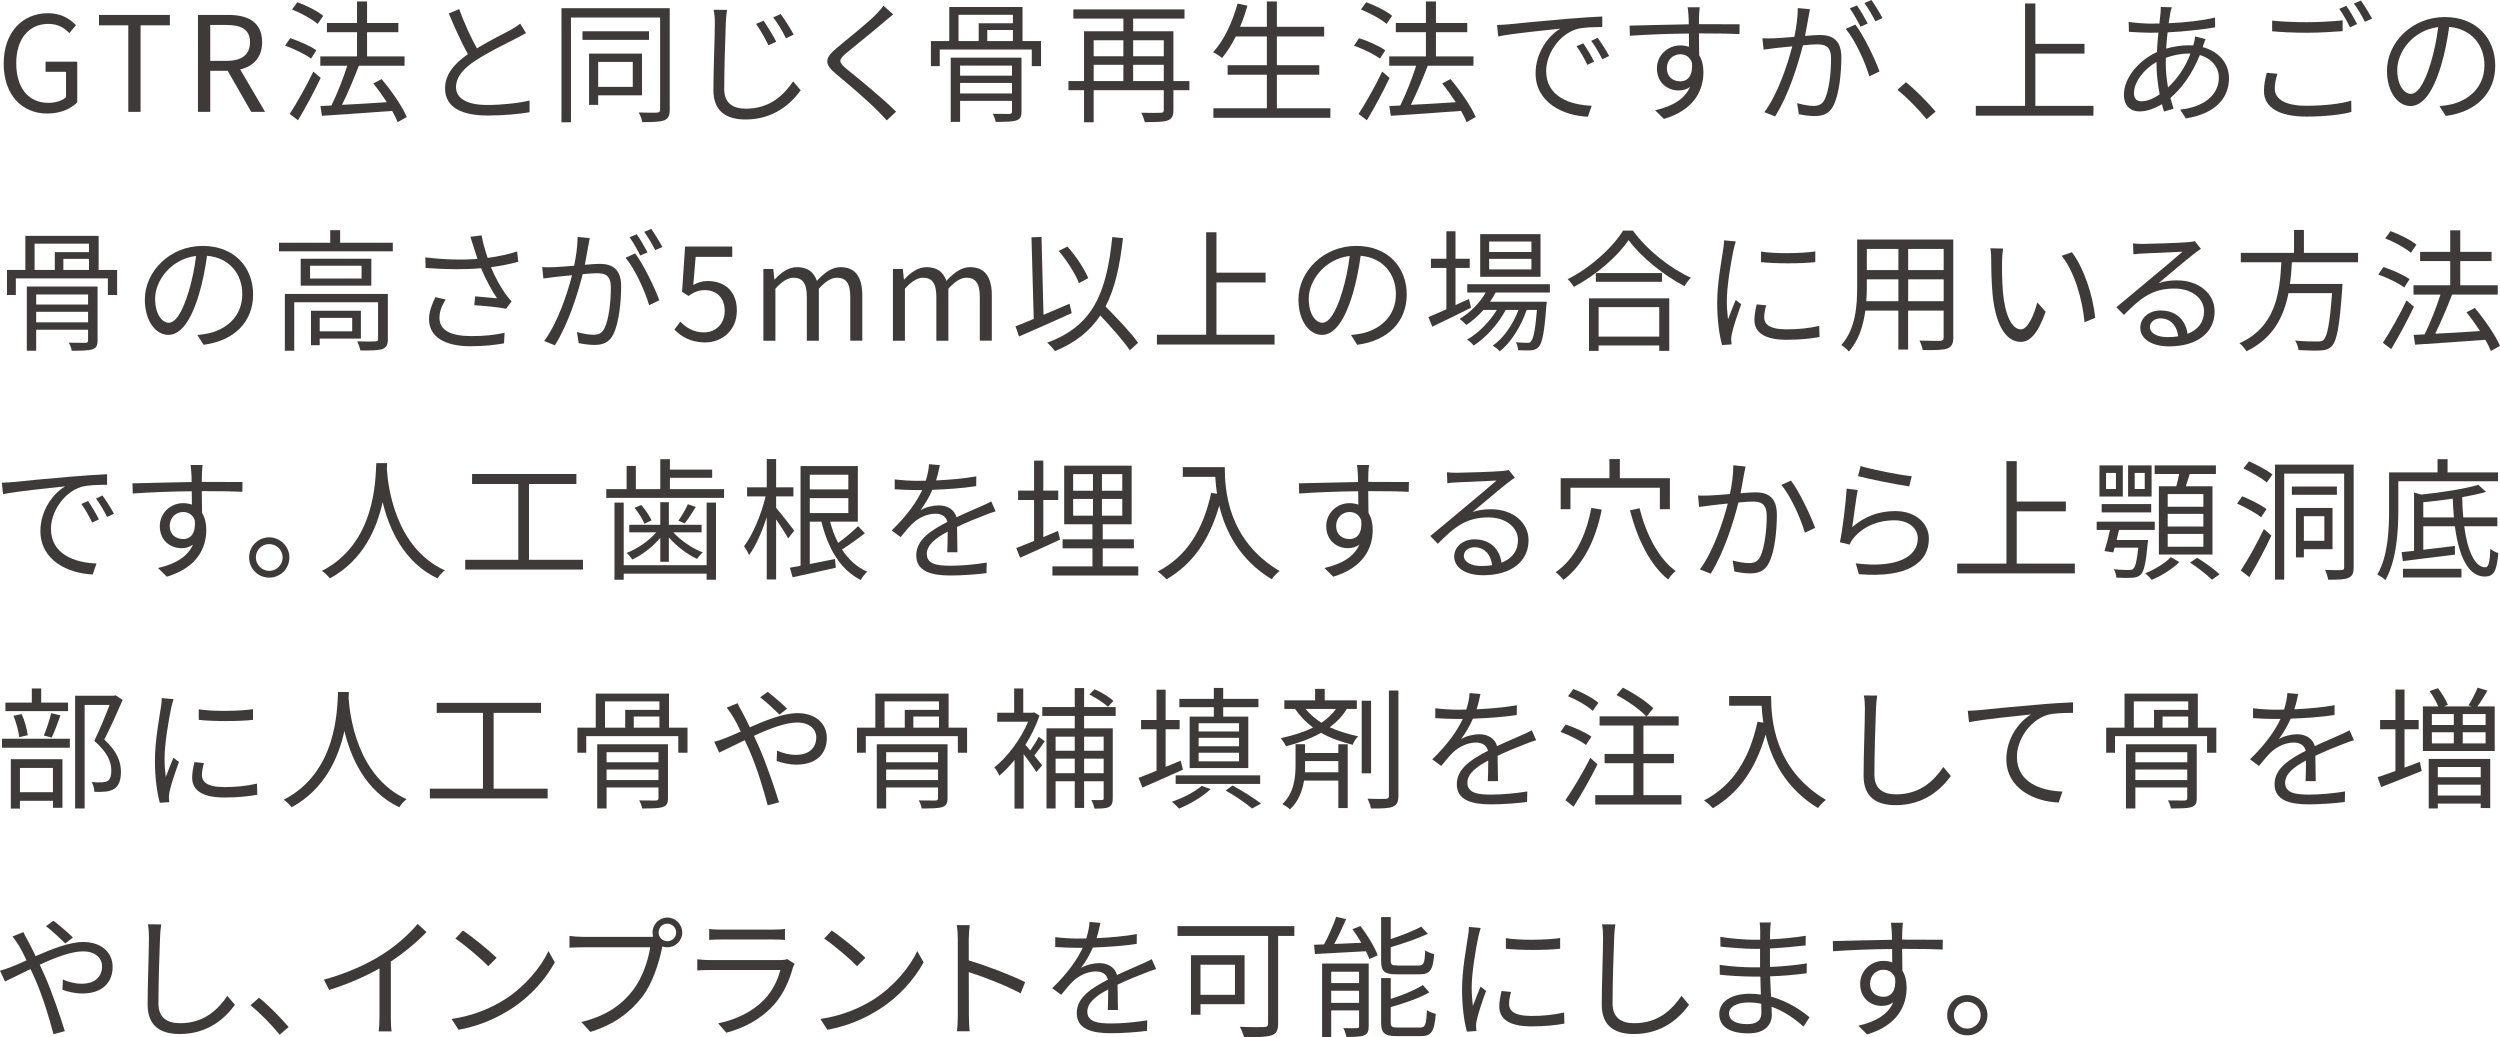 <svg xmlns="http://www.w3.org/2000/svg" id="_&#x30EC;&#x30A4;&#x30E4;&#x30FC;_2" viewBox="0 0 568.02 235.66"><g id="base"><path d="M.84,14.43C.84,7.32,5.1,3,10.92,3c3.06,0,5.07,1.38,6.33,2.73l-1.5,1.8c-1.11-1.17-2.52-2.1-4.77-2.1-4.41,0-7.29,3.42-7.29,8.91s2.61,9.03,7.35,9.03c1.56,0,3.09-.48,3.96-1.29v-5.76h-4.65v-2.31h7.2v9.24c-1.41,1.47-3.84,2.55-6.81,2.55C4.98,25.8.84,21.57.84,14.43Z" style="fill:#3e3a39; stroke-width:0px;"></path><path d="M29.15,5.76h-6.66v-2.37h16.11v2.37h-6.66v19.65h-2.79V5.76Z" style="fill:#3e3a39; stroke-width:0px;"></path><path d="M44.98,3.39h6.9c4.47,0,7.68,1.62,7.68,6.21,0,3.42-1.98,5.46-4.98,6.18l5.64,9.63h-3.15l-5.34-9.33h-3.96v9.33h-2.79V3.39ZM51.46,13.83c3.45,0,5.34-1.38,5.34-4.23s-1.89-3.93-5.34-3.93h-3.69v8.16h3.69Z" style="fill:#3e3a39; stroke-width:0px;"></path><path d="M70.68,13.32c-1.26-.96-3.84-2.22-5.91-2.94l1.17-1.71c2.01.66,4.62,1.8,5.94,2.76l-1.2,1.89ZM72.87,17.7c-1.5,3.15-3.48,6.84-5.16,9.63l-1.89-1.44c1.53-2.34,3.75-6.21,5.37-9.63l1.68,1.44ZM72.18,5.43c-1.23-1.05-3.75-2.46-5.82-3.27l1.2-1.65c2.07.75,4.62,2.01,5.88,3.09l-1.26,1.83ZM90.36,27.75c-.3-.75-.72-1.62-1.26-2.55-5.79.45-11.82.84-15.96,1.11l-.33-2.22,2.49-.12c1.26-2.55,2.7-6.18,3.6-9.03h-6.12v-2.13h8.34v-5.49h-6.84v-2.1h6.84V.33h2.28v4.89h7.11v2.1h-7.11v5.49h8.52v2.13h-10.38c-1.11,2.85-2.52,6.27-3.84,8.88,3.09-.15,6.66-.36,10.2-.6-.96-1.47-2.04-2.97-3.09-4.26l1.89-.99c2.25,2.64,4.71,6.24,5.73,8.61l-2.07,1.17Z" style="fill:#3e3a39; stroke-width:0px;"></path><path d="M108.35,10.98c2.82-1.71,6.06-3.3,7.71-4.2.87-.51,1.5-.9,2.13-1.41l1.32,2.13c-.69.42-1.44.81-2.31,1.26-2.04,1.05-6.18,3.03-9.12,4.98-2.79,1.8-4.47,3.78-4.47,6.06,0,2.49,2.37,4.05,7.11,4.05,3.27,0,7.26-.42,9.6-1.02v2.67c-2.28.39-5.73.75-9.48.75-5.64,0-9.72-1.68-9.72-6.18,0-3.09,1.98-5.52,5.19-7.77-1.38-2.46-2.97-5.97-4.35-9.24l2.37-.99c1.2,3.3,2.7,6.54,4.02,8.91Z" style="fill:#3e3a39; stroke-width:0px;"></path><path d="M152.17,24.9c0,1.38-.33,2.04-1.23,2.43-.93.36-2.43.42-5.01.42-.09-.63-.45-1.59-.81-2.19,1.89.06,3.63.06,4.14.03.54-.03.72-.21.72-.69V3.99h-20.25v23.79h-2.16V1.86h24.6v23.04ZM147.46,9.06h-15.12v-1.95h15.12v1.95ZM135.91,21.66v2.16h-2.07v-11.64h12.03v9.48h-9.96ZM135.91,14.07v5.67h7.86v-5.67h-7.86Z" style="fill:#3e3a39; stroke-width:0px;"></path><path d="M164.91,5.28c-.12,3.36-.36,10.47-.36,14.94,0,3.3,2.07,4.47,4.92,4.47,5.49,0,8.61-3.09,10.74-6.21l1.71,2.04c-2.07,2.85-5.94,6.63-12.51,6.63-4.32,0-7.32-1.8-7.32-6.69,0-4.44.33-12.06.33-15.18,0-1.11-.09-2.19-.27-3.06l3.03.03c-.15.99-.24,2.04-.27,3.03ZM176.37,9.48l-1.77.81c-.78-1.59-1.83-3.48-2.82-4.86l1.71-.72c.75,1.08,2.16,3.33,2.88,4.77ZM180.33,7.86l-1.74.84c-.78-1.56-1.89-3.42-2.91-4.74l1.68-.78c.81,1.05,2.25,3.3,2.97,4.68Z" style="fill:#3e3a39; stroke-width:0px;"></path><path d="M200.87,4.98c-2.04,1.8-6.36,5.22-8.58,7.08-1.8,1.53-1.83,2.01.09,3.63,2.73,2.22,8.04,6.51,11.22,9.69l-2.13,1.98c-.63-.72-1.32-1.47-2.07-2.19-2.1-2.16-6.66-6.06-9.45-8.37-2.85-2.37-2.49-3.66.21-5.94,2.25-1.89,6.81-5.49,8.85-7.56.6-.6,1.35-1.44,1.71-2.01l2.22,1.98c-.63.51-1.56,1.29-2.07,1.71Z" style="fill:#3e3a39; stroke-width:0px;"></path><path d="M236.53,9.33v5.7h-2.1v-3.78h-20.91v3.78h-2.01v-5.7h4.17V1.59h16.65v7.74h4.2ZM232.09,25.35c0,1.14-.27,1.71-1.17,2.01s-2.4.33-4.71.33c-.06-.54-.36-1.32-.66-1.83,1.71.03,3.33.03,3.78.03.45-.03.6-.15.6-.57v-2.4h-11.79v4.77h-2.13v-14.58h16.08v12.24ZM217.78,9.33h4.59v-4.05h7.77v-1.92h-12.36v5.97ZM218.14,14.91v2.28h11.79v-2.28h-11.79ZM229.93,21.24v-2.4h-11.79v2.4h11.79ZM230.14,6.81h-5.82v2.52h5.82v-2.52Z" style="fill:#3e3a39; stroke-width:0px;"></path><path d="M270.24,20.49h-3.63v4.5c0,1.35-.33,2.01-1.29,2.37-.99.36-2.64.39-5.22.39-.12-.6-.48-1.56-.81-2.13,1.98.06,3.9.03,4.41,0,.54,0,.72-.15.72-.63v-4.5h-15.93v7.29h-2.19v-7.29h-3.54v-2.07h3.54V7.11h8.94v-2.88h-11.37v-2.1h25.26v2.1h-11.67v2.88h9.15v11.31h3.63v2.07ZM248.49,9.15v3.63h6.75v-3.63h-6.75ZM248.49,18.42h6.75v-3.69h-6.75v3.69ZM257.46,9.15v3.63h6.96v-3.63h-6.96ZM264.42,18.42v-3.69h-6.96v3.69h6.96Z" style="fill:#3e3a39; stroke-width:0px;"></path><path d="M302.27,24.6v2.16h-26.58v-2.16h12.15v-7.62h-8.91v-2.16h8.91v-6.54h-7.05c-.96,1.89-2.01,3.54-3.12,4.89-.45-.36-1.44-1.02-2.04-1.32,2.46-2.64,4.38-6.78,5.55-11.04l2.25.48c-.48,1.65-1.02,3.27-1.68,4.8h6.09V.33h2.28v5.76h10.74v2.19h-10.74v6.54h9.63v2.16h-9.63v7.62h12.15Z" style="fill:#3e3a39; stroke-width:0px;"></path><path d="M313.54,13.32c-1.26-.96-3.84-2.22-5.91-2.94l1.17-1.71c2.01.66,4.62,1.8,5.94,2.76l-1.2,1.89ZM315.73,17.7c-1.5,3.15-3.48,6.84-5.16,9.63l-1.89-1.44c1.53-2.34,3.75-6.21,5.37-9.63l1.68,1.44ZM315.04,5.43c-1.23-1.05-3.75-2.46-5.82-3.27l1.2-1.65c2.07.75,4.62,2.01,5.88,3.09l-1.26,1.83ZM333.22,27.75c-.3-.75-.72-1.62-1.26-2.55-5.79.45-11.82.84-15.96,1.11l-.33-2.22,2.49-.12c1.26-2.55,2.7-6.18,3.6-9.03h-6.12v-2.13h8.34v-5.49h-6.84v-2.1h6.84V.33h2.28v4.89h7.11v2.1h-7.11v5.49h8.52v2.13h-10.38c-1.11,2.85-2.52,6.27-3.84,8.88,3.09-.15,6.66-.36,10.2-.6-.96-1.47-2.04-2.97-3.09-4.26l1.89-.99c2.25,2.64,4.71,6.24,5.73,8.61l-2.07,1.17Z" style="fill:#3e3a39; stroke-width:0px;"></path><path d="M342.81,5.52c1.95-.21,7.62-.78,13.14-1.23,3.27-.27,6.09-.45,8.1-.54v2.4c-1.71,0-4.35.03-5.88.48-4.26,1.38-6.87,5.94-6.87,9.51,0,5.85,5.46,7.71,10.35,7.89l-.87,2.49c-5.55-.21-11.88-3.18-11.88-9.87,0-4.68,2.85-8.49,5.61-10.14-3.21.36-10.86,1.08-14.1,1.77l-.27-2.61c1.14-.03,2.1-.09,2.67-.15ZM362.19,14.01l-1.53.72c-.69-1.44-1.56-3-2.46-4.23l1.53-.66c.69.99,1.83,2.85,2.46,4.17ZM365.61,12.72l-1.56.75c-.72-1.47-1.59-2.94-2.52-4.2l1.47-.69c.72.99,1.92,2.82,2.61,4.14Z" style="fill:#3e3a39; stroke-width:0px;"></path><path d="M386.04,3.54c0,.45-.03,1.14-.03,1.95h.45c3.66,0,7.35.03,8.79.03l-.03,2.22c-1.68-.09-4.41-.15-8.79-.15h-.42c0,1.71.03,3.57.06,4.95.63,1.02.96,2.34.96,3.84,0,4.05-1.98,8.55-8.97,10.65l-2.01-1.98c3.99-.9,6.75-2.58,7.95-5.31-.72.54-1.59.81-2.61.81-2.52,0-4.92-1.74-4.92-5.01,0-2.97,2.43-5.22,5.28-5.22.75,0,1.41.12,2.01.33,0-.9,0-1.98-.03-3.03-4.56.03-9.66.24-13.41.51l-.06-2.31c3.33-.06,8.97-.24,13.44-.3,0-.84-.03-1.56-.06-1.98-.03-.78-.15-1.65-.18-1.89h2.73c-.06.33-.12,1.5-.15,1.89ZM381.78,18.48c1.77,0,2.91-1.41,2.64-4.26-.48-1.32-1.5-1.89-2.67-1.89-1.56,0-3.03,1.23-3.03,3.18s1.38,2.97,3.06,2.97Z" style="fill:#3e3a39; stroke-width:0px;"></path><path d="M410.9,3.9c-.18.87-.45,2.64-.78,4.26,1.41-.12,2.64-.21,3.36-.21,2.7,0,4.89,1.02,4.89,5.1,0,3.57-.51,8.34-1.74,10.83-.96,2.01-2.46,2.49-4.38,2.49-1.17,0-2.58-.21-3.54-.42l-.39-2.52c1.26.39,2.82.63,3.66.63,1.11,0,2.04-.24,2.64-1.56.96-2.01,1.41-5.94,1.41-9.18,0-2.73-1.26-3.24-3.18-3.24-.72,0-1.92.09-3.21.21-1.11,4.29-3.15,11.1-6.33,16.17l-2.43-.99c3.06-4.08,5.31-10.92,6.33-14.94-1.59.15-3.03.3-3.81.39-.69.09-1.95.24-2.7.36l-.27-2.58c.96.03,1.74.03,2.7,0,.99-.03,2.73-.18,4.56-.33.45-2.16.78-4.5.78-6.54l2.76.27c-.12.57-.24,1.2-.33,1.8ZM427.04,16.23l-2.31,1.11c-.9-3.09-3.24-8.31-5.37-10.77l2.19-.99c1.86,2.43,4.5,7.86,5.49,10.65ZM424.37,5.34l-1.65.72c-.6-1.2-1.62-3.03-2.43-4.17l1.62-.66c.75,1.05,1.83,2.91,2.46,4.11ZM427.72,4.11l-1.62.72c-.66-1.29-1.65-3-2.49-4.14l1.59-.69c.78,1.11,1.95,3,2.52,4.11Z" style="fill:#3e3a39; stroke-width:0px;"></path><path d="M431.11,20.4l1.95-1.71c2.16,1.74,4.86,4.47,6.72,6.66l-2.04,1.74c-1.92-2.37-4.5-4.95-6.63-6.69Z" style="fill:#3e3a39; stroke-width:0px;"></path><path d="M475.65,24.06v2.22h-26.73v-2.22h11.19V.78h2.34v9.18h11.16v2.22h-11.16v11.88h13.2Z" style="fill:#3e3a39; stroke-width:0px;"></path><path d="M493.1,3c-.12.63-.24,1.41-.36,2.28,3.81-.18,7.47-.57,10.53-1.29l.03,2.22c-3.15.54-7.14.96-10.8,1.14-.15,1.17-.24,2.43-.33,3.69,1.68-.48,3.51-.75,5.04-.75.39,0,.75,0,1.11.03.03-.09.06-.18.09-.3.15-.45.3-1.23.33-1.74l2.37.6c-.18.42-.45,1.23-.6,1.71,0,.03-.03.06-.03.12,3.75.99,5.97,3.75,5.97,7.05,0,4.32-2.85,8.04-9.81,9.15l-1.29-2.01c5.43-.57,8.79-3.36,8.79-7.26,0-2.28-1.53-4.32-4.32-5.13-1.71,4.26-4.14,7.59-6.69,9.75.24.87.48,1.68.72,2.43l-2.16.66c-.18-.51-.33-1.08-.48-1.68-1.65.99-3.45,1.65-5.1,1.65-1.98,0-3.54-1.23-3.54-3.78,0-3.87,3.36-7.8,7.5-9.72.06-1.5.21-3,.33-4.41-.63.03-1.23.03-1.83.03-1.29,0-3.63-.12-4.86-.21l-.06-2.25c1.05.18,3.66.39,4.95.39.69,0,1.35,0,2.04-.03.09-.87.18-1.65.24-2.31.03-.54.09-1.08.06-1.44l2.52.06c-.15.39-.27.93-.36,1.35ZM486.56,23.01c1.17,0,2.61-.51,4.14-1.59-.42-2.13-.72-4.56-.72-6.81v-.54c-2.91,1.65-5.13,4.62-5.13,7.08,0,1.23.57,1.86,1.71,1.86ZM492.59,19.86c2.01-1.89,3.84-4.32,5.1-7.68h-.51c-1.95,0-3.69.45-5.07.96-.03.42-.03.81-.03,1.23,0,1.92.21,3.75.51,5.49Z" style="fill:#3e3a39; stroke-width:0px;"></path><path d="M516.85,20.16c0,2.31,2.31,3.87,7.11,3.87,4.14,0,8.01-.45,10.26-1.17l.03,2.58c-2.13.6-5.94,1.05-10.23,1.05-6.09,0-9.63-2.01-9.63-5.79,0-1.56.33-2.97.63-4.17l2.43.24c-.39,1.17-.6,2.28-.6,3.39ZM524.17,5.04c2.88,0,5.94-.18,8.1-.42v2.46c-2.04.15-5.31.36-8.07.36-3.03,0-5.58-.12-7.95-.33v-2.43c2.16.24,4.92.36,7.92.36ZM535.57,5.46l-1.62.75c-.6-1.23-1.62-3.06-2.46-4.2l1.62-.69c.75,1.08,1.83,2.94,2.46,4.14ZM538.96,4.23l-1.65.72c-.63-1.29-1.62-3-2.49-4.14l1.59-.69c.81,1.11,1.95,3,2.55,4.11Z" style="fill:#3e3a39; stroke-width:0px;"></path><path d="M555.69,26.34l-1.41-2.22c.96-.09,1.89-.24,2.58-.39,3.84-.87,7.62-3.72,7.62-8.91,0-4.53-2.91-8.28-8.01-8.7-.39,2.79-.96,5.85-1.8,8.64-1.83,6.18-4.2,9.33-6.99,9.33s-5.34-3.06-5.34-8.01c0-6.51,5.79-12.21,13.11-12.21s11.49,4.95,11.49,11.04-4.14,10.5-11.25,11.43ZM547.77,21.33c1.41,0,3-2.01,4.53-7.08.75-2.49,1.35-5.34,1.68-8.1-5.76.72-9.3,5.64-9.3,9.72,0,3.78,1.74,5.46,3.09,5.46Z" style="fill:#3e3a39; stroke-width:0px;"></path><path d="M26.61,61.33v5.7h-2.1v-3.78H3.6v3.78H1.59v-5.7h4.17v-7.74h16.65v7.74h4.2ZM22.17,77.35c0,1.14-.27,1.71-1.17,2.01-.9.3-2.4.33-4.71.33-.06-.54-.36-1.32-.66-1.83,1.71.03,3.33.03,3.78.03.45-.03.6-.15.6-.57v-2.4h-11.79v4.77h-2.13v-14.58h16.08v12.24ZM7.86,61.33h4.59v-4.05h7.77v-1.92H7.86v5.97ZM8.22,66.91v2.28h11.79v-2.28h-11.79ZM20.01,73.24v-2.4h-11.79v2.4h11.79ZM20.22,58.81h-5.82v2.52h5.82v-2.52Z" style="fill:#3e3a39; stroke-width:0px;"></path><path d="M46.26,78.34l-1.41-2.22c.96-.09,1.89-.24,2.58-.39,3.84-.87,7.62-3.72,7.62-8.91,0-4.53-2.91-8.28-8.01-8.7-.39,2.79-.96,5.85-1.8,8.64-1.83,6.18-4.2,9.33-6.99,9.33s-5.34-3.06-5.34-8.01c0-6.51,5.79-12.21,13.11-12.21s11.49,4.95,11.49,11.04-4.14,10.5-11.25,11.43ZM38.34,73.33c1.41,0,3-2.01,4.53-7.08.75-2.49,1.35-5.34,1.68-8.1-5.76.72-9.3,5.64-9.3,9.72,0,3.78,1.74,5.46,3.09,5.46Z" style="fill:#3e3a39; stroke-width:0px;"></path><path d="M89.25,55.15v1.95h-25.86v-1.95h11.64v-2.85h2.25v2.85h11.97ZM88.12,77.05c0,1.2-.27,1.86-1.2,2.25-.99.33-2.55.33-5.04.33-.12-.6-.42-1.5-.72-2.07,1.92.06,3.6.06,4.14,0,.51,0,.6-.15.6-.57v-8.31h-19.05v11.01h-2.13v-12.9h23.4v10.26ZM84.37,58.78v6.12h-16.05v-6.12h16.05ZM82.15,60.37h-11.7v2.91h11.7v-2.91ZM72.64,76.93v1.5h-1.98v-7.83h11.34v6.33h-9.36ZM72.64,72.22v3.06h7.38v-3.06h-7.38Z" style="fill:#3e3a39; stroke-width:0px;"></path><path d="M106.87,53.8l2.55-.33c.24,1.41.78,3.39,1.38,5.13,2.16-.3,4.65-.78,6.69-1.47l.27,2.34c-1.83.54-4.2.96-6.21,1.23.93,2.31,2.25,4.62,3.36,6.18.42.57.87,1.08,1.32,1.59l-1.23,1.68c-1.44-.33-5.07-.66-7.23-.81l.18-2.01c1.68.15,3.9.33,4.98.45-1.17-1.71-2.61-4.35-3.63-6.84-3.57.33-7.89.3-12.6-.06l-.06-2.4c4.41.54,8.58.6,11.85.36-.36-1.11-.66-2.01-.87-2.7-.21-.63-.48-1.56-.75-2.34ZM99.85,72.22c0,2.85,2.61,4.11,7.05,4.14,3.06.03,5.64-.27,7.74-.75l-.12,2.4c-1.86.33-4.41.66-7.74.66-5.7-.03-9.3-2.1-9.3-6.18,0-1.65.6-3.21,1.44-4.98l2.34.54c-.9,1.44-1.41,2.73-1.41,4.17Z" style="fill:#3e3a39; stroke-width:0px;"></path><path d="M133.66,55.9c-.18.87-.45,2.64-.78,4.26,1.41-.12,2.64-.21,3.36-.21,2.7,0,4.89,1.02,4.89,5.1,0,3.57-.51,8.34-1.74,10.83-.96,2.01-2.46,2.49-4.38,2.49-1.17,0-2.58-.21-3.54-.42l-.39-2.52c1.26.39,2.82.63,3.66.63,1.11,0,2.04-.24,2.64-1.56.96-2.01,1.41-5.94,1.41-9.18,0-2.73-1.26-3.24-3.18-3.24-.72,0-1.92.09-3.21.21-1.11,4.29-3.15,11.1-6.33,16.17l-2.43-.99c3.06-4.08,5.31-10.92,6.33-14.94-1.59.15-3.03.3-3.81.39-.69.09-1.95.24-2.7.36l-.27-2.58c.96.03,1.74.03,2.7,0,.99-.03,2.73-.18,4.56-.33.45-2.16.78-4.5.78-6.54l2.76.27c-.12.57-.24,1.2-.33,1.8ZM149.8,68.23l-2.31,1.11c-.9-3.09-3.24-8.31-5.37-10.77l2.19-.99c1.86,2.43,4.5,7.86,5.49,10.65ZM147.13,57.34l-1.65.72c-.6-1.2-1.62-3.03-2.43-4.17l1.62-.66c.75,1.05,1.83,2.91,2.46,4.11ZM150.49,56.11l-1.62.72c-.66-1.29-1.65-3-2.49-4.14l1.59-.69c.78,1.11,1.95,3,2.52,4.11Z" style="fill:#3e3a39; stroke-width:0px;"></path><path d="M153.23,74.89l1.35-1.8c1.26,1.26,2.85,2.43,5.4,2.43s4.68-1.89,4.68-4.86-1.8-4.74-4.56-4.74c-1.47,0-2.4.48-3.66,1.32l-1.47-.93.69-10.29h10.71v2.34h-8.31l-.54,6.39c.99-.54,1.95-.9,3.27-.9,3.66,0,6.63,2.1,6.63,6.72s-3.48,7.23-7.2,7.23c-3.42,0-5.52-1.44-6.99-2.91Z" style="fill:#3e3a39; stroke-width:0px;"></path><path d="M173.45,61.12h2.25l.24,2.37h.09c1.41-1.56,3.12-2.79,5.07-2.79,2.49,0,3.84,1.2,4.5,3.12,1.68-1.83,3.39-3.12,5.37-3.12,3.36,0,4.95,2.22,4.95,6.39v10.32h-2.73v-9.96c0-3.06-.96-4.35-3.03-4.35-1.26,0-2.58.81-4.11,2.49v11.82h-2.73v-9.96c0-3.06-.96-4.35-3.03-4.35-1.23,0-2.61.81-4.11,2.49v11.82h-2.73v-16.29Z" style="fill:#3e3a39; stroke-width:0px;"></path><path d="M202.88,61.12h2.25l.24,2.37h.09c1.41-1.56,3.12-2.79,5.07-2.79,2.49,0,3.84,1.2,4.5,3.12,1.68-1.83,3.39-3.12,5.37-3.12,3.36,0,4.95,2.22,4.95,6.39v10.32h-2.73v-9.96c0-3.06-.96-4.35-3.03-4.35-1.26,0-2.58.81-4.11,2.49v11.82h-2.73v-9.96c0-3.06-.96-4.35-3.03-4.35-1.23,0-2.61.81-4.11,2.49v11.82h-2.73v-16.29Z" style="fill:#3e3a39; stroke-width:0px;"></path><path d="M243.51,71.14c-4.14,1.89-8.67,3.87-11.97,5.31l-.81-2.31c1.17-.45,2.58-1.02,4.14-1.68l-.51-18.54,2.28-.09.45,17.7c1.92-.81,3.93-1.68,5.91-2.52l.51,2.13ZM256.71,79.6c-1.38-2.07-4.17-5.22-6.72-7.92-2.34,3.54-5.61,6.15-10.29,8.1-.3-.45-1.23-1.47-1.77-1.92,10.29-3.78,13.47-11.04,14.79-24l2.43.24c-.72,6.42-1.86,11.52-3.96,15.54,2.67,2.7,5.85,6.03,7.38,8.25l-1.86,1.71ZM245.16,64.33c-.81-2.07-2.73-5.13-4.62-7.32l1.98-.99c1.98,2.19,3.9,5.13,4.74,7.17l-2.1,1.14Z" style="fill:#3e3a39; stroke-width:0px;"></path><path d="M289.59,76.06v2.22h-26.73v-2.22h11.19v-23.28h2.34v9.18h11.16v2.22h-11.16v11.88h13.2Z" style="fill:#3e3a39; stroke-width:0px;"></path><path d="M308.37,78.34l-1.41-2.22c.96-.09,1.89-.24,2.58-.39,3.84-.87,7.62-3.72,7.62-8.91,0-4.53-2.91-8.28-8.01-8.7-.39,2.79-.96,5.85-1.8,8.64-1.83,6.18-4.2,9.33-6.99,9.33s-5.34-3.06-5.34-8.01c0-6.51,5.79-12.21,13.11-12.21s11.49,4.95,11.49,11.04-4.14,10.5-11.25,11.43ZM300.45,73.33c1.41,0,3-2.01,4.53-7.08.75-2.49,1.35-5.34,1.68-8.1-5.76.72-9.3,5.64-9.3,9.72,0,3.78,1.74,5.46,3.09,5.46Z" style="fill:#3e3a39; stroke-width:0px;"></path><path d="M334.24,69.91c-3.03,1.53-6.3,3.12-8.82,4.32l-.87-2.19c1.14-.48,2.55-1.08,4.08-1.77v-9.39h-3.51v-2.1h3.51v-6.24h2.07v6.24h3.24v2.1h-3.24v8.43l3.06-1.38.48,1.98ZM339.82,66.46c-.39.72-.81,1.44-1.29,2.1h12.9s-.03.6-.09.9c-.45,6.18-.93,8.52-1.77,9.39-.45.51-.99.66-1.68.75-.66.03-1.77.03-2.97-.03,0-.54-.21-1.35-.51-1.8,1.11.09,2.1.12,2.55.12.42,0,.69-.03.9-.33.51-.54.96-2.43,1.35-7.14h-2.34c-1.2,3.57-3.54,7.44-6.12,9.39-.36-.45-1.05-.96-1.59-1.29,2.43-1.62,4.62-4.86,5.85-8.1h-2.91c-1.59,3.09-4.53,6.36-7.29,8.1-.33-.48-.93-1.02-1.47-1.38,2.49-1.35,5.13-4.05,6.75-6.72h-3.03c-1.2,1.35-2.55,2.52-3.9,3.42-.3-.36-1.08-1.08-1.53-1.38,2.37-1.41,4.53-3.54,5.94-6h-4.2v-1.89h18.78v1.89h-12.33ZM350.02,62.89h-13.71v-9.69h13.71v9.69ZM347.95,54.88h-9.6v2.37h9.6v-2.37ZM347.95,58.81h-9.6v2.4h9.6v-2.4Z" style="fill:#3e3a39; stroke-width:0px;"></path><path d="M371.02,52.39c3.18,4.41,8.46,8.58,13.17,10.71-.54.51-1.08,1.29-1.47,1.92-4.65-2.43-9.9-6.63-12.69-10.47-2.46,3.66-7.32,7.92-12.45,10.65-.27-.51-.87-1.29-1.38-1.77,5.22-2.64,10.23-7.2,12.57-11.04h2.25ZM361.03,67.78h18.24v11.94h-2.28v-1.23h-13.77v1.23h-2.19v-11.94ZM377.62,62.05v1.98h-15.03v-1.98h15.03ZM363.22,69.79v6.69h13.77v-6.69h-13.77Z" style="fill:#3e3a39; stroke-width:0px;"></path><path d="M393.85,56.86c-.57,2.76-1.5,8.13-1.5,11.49,0,1.47.09,2.73.27,4.2.51-1.35,1.23-3.15,1.74-4.38l1.26.96c-.78,2.13-1.86,5.31-2.13,6.72-.09.45-.18,1.02-.15,1.35s.06.75.09,1.05l-2.16.15c-.6-2.13-1.11-5.58-1.11-9.63,0-4.41.99-9.54,1.35-12.03.12-.69.21-1.47.21-2.13l2.67.24c-.15.51-.42,1.47-.54,2.01ZM400.84,72.13c0,1.38.99,2.7,5.07,2.7,2.7,0,5.01-.24,7.44-.78l.06,2.52c-1.89.36-4.41.63-7.5.63-5.04,0-7.29-1.68-7.29-4.5,0-1.02.18-2.07.51-3.54l2.16.21c-.3,1.11-.45,1.95-.45,2.76ZM412.45,57.13v2.43c-3.21.36-9.03.36-12.33,0v-2.4c3.27.54,9.33.42,12.33-.03Z" style="fill:#3e3a39; stroke-width:0px;"></path><path d="M443.8,76.69c0,1.44-.39,2.1-1.35,2.49-1.02.36-2.76.39-5.58.36-.09-.6-.45-1.56-.75-2.16,2.1.09,4.14.06,4.68.06.6-.03.81-.21.81-.78v-6.09h-8.07v8.85h-2.22v-8.85h-7.5c-.45,3.33-1.47,6.75-3.75,9.3-.33-.45-1.23-1.2-1.71-1.47,3.3-3.72,3.6-9,3.6-13.17v-10.8h21.84v22.26ZM431.33,68.44v-4.98h-7.17v1.77c0,.99-.03,2.1-.12,3.21h7.29ZM424.16,56.56v4.8h7.17v-4.8h-7.17ZM441.62,56.56h-8.07v4.8h8.07v-4.8ZM441.62,68.44v-4.98h-8.07v4.98h8.07Z" style="fill:#3e3a39; stroke-width:0px;"></path><path d="M454.88,59.38c-.03,1.89,0,4.62.21,7.11.48,5.01,1.95,8.34,4.08,8.34,1.53,0,2.94-3.12,3.72-6.12l1.89,2.13c-1.8,5.1-3.63,6.84-5.64,6.84-2.85,0-5.58-2.82-6.39-10.59-.27-2.61-.33-6.27-.33-8.01,0-.69-.03-1.95-.21-2.67l2.91.06c-.12.72-.24,2.13-.24,2.91ZM476.03,72.22l-2.4.99c-.54-5.43-2.34-11.58-5.22-15.09l2.34-.81c2.67,3.48,4.83,9.84,5.28,14.91Z" style="fill:#3e3a39; stroke-width:0px;"></path><path d="M486.77,55.42c1.56,0,8.7-.24,10.29-.39.9-.06,1.32-.15,1.62-.24l1.38,1.74c-.54.39-1.14.78-1.68,1.23-1.5,1.14-5.58,4.62-7.92,6.57,1.38-.48,2.82-.63,4.17-.63,4.98,0,8.55,3,8.55,7.05,0,4.83-3.96,7.95-10.32,7.95-4.08,0-6.57-1.77-6.57-4.26,0-2.07,1.83-3.9,4.62-3.9,3.75,0,5.76,2.46,6.12,5.31,2.4-.93,3.75-2.67,3.75-5.13,0-2.94-2.82-5.16-6.72-5.16-5.01,0-7.68,2.13-11.49,6l-1.71-1.77c2.49-2.04,6.33-5.25,8.07-6.72,1.68-1.38,5.43-4.53,6.96-5.88-1.59.06-7.59.33-9.18.42-.66.03-1.35.09-1.98.18l-.09-2.49c.69.09,1.53.12,2.13.12ZM492.47,76.6c.87,0,1.68-.06,2.43-.18-.24-2.37-1.74-4.08-4.02-4.08-1.35,0-2.4.87-2.4,1.92,0,1.44,1.65,2.34,3.99,2.34Z" style="fill:#3e3a39; stroke-width:0px;"></path><path d="M520.74,59.59c-.09,1.62-.21,3.27-.45,4.92h11.94s-.03.72-.06,1.08c-.6,8.55-1.2,11.85-2.37,13.05-.69.72-1.41.93-2.55.99-1.05.06-3,.03-5.01-.09-.06-.63-.36-1.56-.78-2.16,2.13.21,4.26.21,5.01.21.69,0,1.11-.03,1.41-.33.9-.78,1.47-3.72,1.98-10.65h-9.9c-1.05,5.31-3.45,10.26-9.54,13.2-.33-.57-1.02-1.38-1.59-1.83,8.28-3.72,9.15-11.49,9.51-18.39h-9.21v-2.13h12.09v-5.22h2.25v5.22h12.3v2.13h-15.03Z" style="fill:#3e3a39; stroke-width:0px;"></path><path d="M546.27,65.32c-1.26-.96-3.84-2.22-5.91-2.94l1.17-1.71c2.01.66,4.62,1.8,5.94,2.76l-1.2,1.89ZM548.46,69.7c-1.5,3.15-3.48,6.84-5.16,9.63l-1.89-1.44c1.53-2.34,3.75-6.21,5.37-9.63l1.68,1.44ZM547.77,57.43c-1.23-1.05-3.75-2.46-5.82-3.27l1.2-1.65c2.07.75,4.62,2.01,5.88,3.09l-1.26,1.83ZM565.95,79.75c-.3-.75-.72-1.62-1.26-2.55-5.79.45-11.82.84-15.96,1.11l-.33-2.22,2.49-.12c1.26-2.55,2.7-6.18,3.6-9.03h-6.12v-2.13h8.34v-5.49h-6.84v-2.1h6.84v-4.89h2.28v4.89h7.11v2.1h-7.11v5.49h8.52v2.13h-10.38c-1.11,2.85-2.52,6.27-3.84,8.88,3.09-.15,6.66-.36,10.2-.6-.96-1.47-2.04-2.97-3.09-4.26l1.89-.99c2.25,2.64,4.71,6.24,5.73,8.61l-2.07,1.17Z" style="fill:#3e3a39; stroke-width:0px;"></path><path d="M3.09,109.52c1.95-.21,7.62-.78,13.14-1.23,3.27-.27,6.09-.45,8.1-.54v2.4c-1.71,0-4.35.03-5.88.48-4.26,1.38-6.87,5.94-6.87,9.51,0,5.85,5.46,7.71,10.35,7.89l-.87,2.49c-5.55-.21-11.88-3.18-11.88-9.87,0-4.68,2.85-8.49,5.61-10.14-3.21.36-10.86,1.08-14.1,1.77l-.27-2.61c1.14-.03,2.1-.09,2.67-.15ZM22.47,118.01l-1.53.72c-.69-1.44-1.56-3-2.46-4.23l1.53-.66c.69.99,1.83,2.85,2.46,4.17ZM25.89,116.72l-1.56.75c-.72-1.47-1.59-2.94-2.52-4.2l1.47-.69c.72.99,1.92,2.82,2.61,4.14Z" style="fill:#3e3a39; stroke-width:0px;"></path><path d="M45.88,107.54c0,.45-.03,1.14-.03,1.95h.45c3.66,0,7.35.03,8.79.03l-.03,2.22c-1.68-.09-4.41-.15-8.79-.15h-.42c0,1.71.03,3.57.06,4.95.63,1.02.96,2.34.96,3.84,0,4.05-1.98,8.55-8.97,10.65l-2.01-1.98c3.99-.9,6.75-2.58,7.95-5.31-.72.54-1.59.81-2.61.81-2.52,0-4.92-1.74-4.92-5.01,0-2.97,2.43-5.22,5.28-5.22.75,0,1.41.12,2.01.33,0-.9,0-1.98-.03-3.03-4.56.03-9.66.24-13.41.51l-.06-2.31c3.33-.06,8.97-.24,13.44-.3,0-.84-.03-1.56-.06-1.98-.03-.78-.15-1.65-.18-1.89h2.73c-.06.33-.12,1.5-.15,1.89ZM41.62,122.48c1.77,0,2.91-1.41,2.64-4.26-.48-1.32-1.5-1.89-2.67-1.89-1.56,0-3.03,1.23-3.03,3.18s1.38,2.97,3.06,2.97Z" style="fill:#3e3a39; stroke-width:0px;"></path><path d="M65.75,126.65c0,2.55-2.04,4.59-4.59,4.59s-4.56-2.04-4.56-4.59,2.07-4.56,4.56-4.56,4.59,2.04,4.59,4.56ZM64.22,126.65c0-1.65-1.35-3.03-3.06-3.03s-3.03,1.38-3.03,3.03,1.38,3.06,3.03,3.06,3.06-1.35,3.06-3.06Z" style="fill:#3e3a39; stroke-width:0px;"></path><path d="M87.96,105.23c-.03.39-.03.87-.06,1.38.27,3.96,1.89,17.82,13.17,22.98-.63.48-1.32,1.23-1.65,1.83-7.74-3.66-11.04-11.34-12.48-17.34-1.32,6-4.41,13.23-12,17.34-.39-.54-1.11-1.26-1.8-1.71,12.15-6.21,12.15-20.52,12.36-24.48h2.46Z" style="fill:#3e3a39; stroke-width:0px;"></path><path d="M132.46,127.19v2.22h-26.76v-2.22h12.06v-17.22h-10.5v-2.28h23.7v2.28h-10.77v17.22h12.27Z" style="fill:#3e3a39; stroke-width:0px;"></path><path d="M164.51,111.14v1.98h-26.76v-1.98h4.62v-5.28h2.1v5.28h5.55v-6.81h2.19v2.37h9.6v1.86h-9.6v2.58h12.3ZM160.55,114.2h2.13v17.52h-2.13v-1.38h-18.84v1.38h-2.1v-17.52h2.1v14.22h18.84v-14.22ZM150.02,122.21c-1.74,2.04-4.14,3.9-6.36,4.92-.3-.45-.84-1.14-1.29-1.5,2.4-.9,5.04-2.73,6.75-4.68h-6.15v-1.71h7.05v-5.13h1.95v5.13h7.44v1.71h-6.42c1.71,1.89,4.35,3.69,6.69,4.56-.45.36-1.02,1.05-1.32,1.47-2.16-.99-4.62-2.85-6.39-4.86v5.52h-1.95v-5.43ZM145.7,114.74c.93,1.05,1.89,2.52,2.34,3.48l-1.62.78c-.42-1.02-1.35-2.52-2.25-3.63l1.53-.63ZM158.09,115.19c-.81,1.35-1.74,2.76-2.52,3.72l-1.44-.6c.72-1.02,1.68-2.64,2.16-3.75l1.8.63Z" style="fill:#3e3a39; stroke-width:0px;"></path><path d="M179.07,122.33c-.51-.99-1.71-2.85-2.73-4.32v13.65h-2.13v-14.16c-1.08,3.36-2.52,6.63-4.02,8.61-.24-.6-.78-1.5-1.14-2.01,1.95-2.52,3.93-7.2,4.89-11.31h-4.2v-2.07h4.47v-6.42h2.13v6.42h3.93v2.07h-3.93v2.61c.93,1.05,3.51,4.35,4.11,5.16l-1.38,1.77ZM196.5,121.16c-1.59,1.26-3.54,2.64-5.19,3.69,1.47,2.25,3.36,4.02,5.73,5.04-.48.45-1.17,1.29-1.47,1.89-4.65-2.34-7.44-7.17-8.94-13.26h-2.64v9.63c1.8-.36,3.78-.75,5.73-1.14l.18,1.98c-3.42.81-7.08,1.56-9.81,2.16l-.63-2.16c.72-.12,1.53-.27,2.43-.45v-22.65h13.02v12.63h-6.3c.45,1.74,1.05,3.36,1.83,4.83,1.56-1.14,3.42-2.67,4.53-3.81l1.53,1.62ZM183.99,107.87v3.33h8.76v-3.33h-8.76ZM183.99,116.57h8.76v-3.39h-8.76v3.39Z" style="fill:#3e3a39; stroke-width:0px;"></path><path d="M212.68,109.16c3.06-.15,6.33-.42,9.15-.93l-.03,2.22c-2.97.48-6.69.72-9.96.84-.69,1.59-1.68,3.3-2.7,4.65,1.14-.72,2.88-1.11,4.17-1.11,1.95,0,3.54.96,4.02,2.7,2.04-.99,3.87-1.71,5.43-2.43.9-.39,1.62-.72,2.46-1.17l.99,2.25c-.78.21-1.86.63-2.67.96-1.68.63-3.81,1.5-6.09,2.58.03,1.74.06,4.29.09,5.76h-2.31c.06-1.14.09-3.09.09-4.68-2.79,1.47-4.74,3.06-4.74,5.04,0,2.34,2.34,2.7,5.43,2.7,2.34,0,5.55-.27,8.19-.72l-.06,2.4c-2.28.3-5.61.54-8.22.54-4.29,0-7.74-.93-7.74-4.59s3.57-5.76,7.08-7.59c-.3-1.29-1.38-1.86-2.73-1.86-1.89,0-3.81.93-5.16,2.19-.87.81-1.71,1.92-2.73,3.12l-2.04-1.5c3.78-3.66,5.79-6.75,6.93-9.18h-1.32c-1.29,0-3.27-.06-4.92-.18v-2.25c1.59.21,3.69.33,5.07.33.63,0,1.32,0,1.98-.03.42-1.29.69-2.64.75-3.75l2.46.21c-.18.9-.42,2.07-.87,3.48Z" style="fill:#3e3a39; stroke-width:0px;"></path><path d="M240.86,122.6c-3.12,1.47-6.51,2.97-9.09,4.11l-.87-2.19c1.11-.42,2.52-.99,4.05-1.62v-9.3h-3.63v-2.13h3.63v-6.81h2.1v6.81h3.39v2.13h-3.39v8.43l3.33-1.41.48,1.98ZM258.62,128.69v2.07h-19.5v-2.07h9.09v-4.11h-6.78v-2.04h6.78v-3.42h-6.42v-13.32h15.33v13.32h-6.57v3.42h7.08v2.04h-7.08v4.11h8.07ZM243.83,111.5h4.5v-3.78h-4.5v3.78ZM243.83,117.17h4.5v-3.81h-4.5v3.81ZM254.99,107.72h-4.62v3.78h4.62v-3.78ZM254.99,113.36h-4.62v3.81h4.62v-3.81Z" style="fill:#3e3a39; stroke-width:0px;"></path><path d="M278.28,106.13c0,5.31.69,16.62,12.45,23.61-.51.36-1.41,1.32-1.8,1.86-7.38-4.47-10.56-11.04-11.91-16.71-2.22,7.77-6,13.23-11.97,16.74-.42-.45-1.41-1.38-2.01-1.77,6.63-3.45,10.32-9.48,12.15-17.88l1.32.21c-.21-1.38-.33-2.7-.39-3.84h-7.38v-2.22h9.54Z" style="fill:#3e3a39; stroke-width:0px;"></path><path d="M310.9,107.54c0,.45-.03,1.14-.03,1.95h.45c3.66,0,7.35.03,8.79.03l-.03,2.22c-1.68-.09-4.41-.15-8.79-.15h-.42c0,1.71.03,3.57.06,4.95.63,1.02.96,2.34.96,3.84,0,4.05-1.98,8.55-8.97,10.65l-2.01-1.98c3.99-.9,6.75-2.58,7.95-5.31-.72.54-1.59.81-2.61.81-2.52,0-4.92-1.74-4.92-5.01,0-2.97,2.43-5.22,5.28-5.22.75,0,1.41.12,2.01.33,0-.9,0-1.98-.03-3.03-4.56.03-9.66.24-13.41.51l-.06-2.31c3.33-.06,8.97-.24,13.44-.3,0-.84-.03-1.56-.06-1.98-.03-.78-.15-1.65-.18-1.89h2.73c-.06.33-.12,1.5-.15,1.89ZM306.64,122.48c1.77,0,2.91-1.41,2.64-4.26-.48-1.32-1.5-1.89-2.67-1.89-1.56,0-3.03,1.23-3.03,3.18s1.38,2.97,3.06,2.97Z" style="fill:#3e3a39; stroke-width:0px;"></path><path d="M330.89,107.42c1.56,0,8.7-.24,10.29-.39.9-.06,1.32-.15,1.62-.24l1.38,1.74c-.54.39-1.14.78-1.68,1.23-1.5,1.14-5.58,4.62-7.92,6.57,1.38-.48,2.82-.63,4.17-.63,4.98,0,8.55,3,8.55,7.05,0,4.83-3.96,7.95-10.32,7.95-4.08,0-6.57-1.77-6.57-4.26,0-2.07,1.83-3.9,4.62-3.9,3.75,0,5.76,2.46,6.12,5.31,2.4-.93,3.75-2.67,3.75-5.13,0-2.94-2.82-5.16-6.72-5.16-5.01,0-7.68,2.13-11.49,6l-1.71-1.77c2.49-2.04,6.33-5.25,8.07-6.72,1.68-1.38,5.43-4.53,6.96-5.88-1.59.06-7.59.33-9.18.42-.66.03-1.35.09-1.98.18l-.09-2.49c.69.09,1.53.12,2.13.12ZM336.59,128.6c.87,0,1.68-.06,2.43-.18-.24-2.37-1.74-4.08-4.02-4.08-1.35,0-2.4.87-2.4,1.92,0,1.44,1.65,2.34,3.99,2.34Z" style="fill:#3e3a39; stroke-width:0px;"></path><path d="M363.93,115.79c-1.44,7.05-4.2,12.51-8.67,15.96-.36-.45-1.26-1.35-1.8-1.74,4.35-3.06,6.87-8.16,8.1-14.61l2.37.39ZM356.82,115.7h-2.22v-7.05h11.07v-4.35h2.37v4.35h11.37v7.05h-2.28v-4.89h-20.31v4.89ZM372.51,115.46c1.47,5.88,4.38,11.55,8.22,14.28-.57.42-1.32,1.32-1.71,1.92-4.05-3.18-6.99-9.15-8.67-15.69l2.16-.51Z" style="fill:#3e3a39; stroke-width:0px;"></path><path d="M396.25,107.78c-.18.87-.45,2.64-.78,4.29,1.41-.12,2.67-.21,3.39-.21,2.67,0,4.86,1.02,4.86,5.07,0,3.57-.48,8.34-1.74,10.83-.96,2.01-2.43,2.52-4.38,2.52-1.14,0-2.58-.21-3.54-.45l-.39-2.49c1.26.39,2.85.6,3.69.6,1.11,0,2.01-.24,2.61-1.53.96-2.04,1.44-5.94,1.44-9.18,0-2.76-1.29-3.27-3.18-3.27-.72,0-1.92.09-3.24.21-1.11,4.32-3.15,11.1-6.3,16.17l-2.46-.96c3.06-4.11,5.31-10.95,6.33-14.97-1.59.15-3.03.33-3.81.42-.69.09-1.92.24-2.7.36l-.24-2.61c.93.06,1.71.03,2.67,0,.99-.03,2.76-.18,4.56-.33.48-2.16.78-4.5.78-6.54l2.79.3c-.12.54-.24,1.2-.36,1.77ZM412.42,119.93l-2.34,1.11c-.87-3.09-3.21-8.37-5.34-10.86l2.19-.99c1.86,2.43,4.47,7.95,5.49,10.74Z" style="fill:#3e3a39; stroke-width:0px;"></path><path d="M420.83,119.78c2.88-2.52,6.18-3.66,9.78-3.66,4.59,0,7.65,2.76,7.65,6.27,0,5.37-4.74,9-15.9,8.07l-.72-2.46c9.48,1.17,14.1-1.56,14.1-5.67,0-2.4-2.22-4.11-5.28-4.11-3.96,0-7.2,1.5-9.3,4.02-.45.51-.72,1.02-.9,1.5l-2.22-.54c.6-2.73,1.35-9.03,1.53-12.18l2.52.33c-.42,2.04-.93,6.51-1.26,8.43ZM434.36,108.2l-.57,2.31c-2.85-.39-9.36-1.71-11.64-2.34l.6-2.28c2.58.81,8.97,2.07,11.61,2.31Z" style="fill:#3e3a39; stroke-width:0px;"></path><path d="M471.42,128.06v2.22h-26.73v-2.22h11.19v-23.28h2.34v9.18h11.16v2.22h-11.16v11.88h13.2Z" style="fill:#3e3a39; stroke-width:0px;"></path><path d="M488.05,122.69s-.03.6-.09.9c-.39,4.41-.84,6.24-1.59,6.99-.54.48-1.08.66-1.92.69-.72.06-2.13.06-3.6-.03-.03-.6-.27-1.38-.57-1.92,1.44.18,2.85.18,3.36.18.54,0,.81-.03,1.05-.27.48-.45.84-1.74,1.14-4.8h-5.37c-.09.39-.21.75-.3,1.08l-2.01-.3c.42-1.32.9-3.15,1.26-4.8h-3.03v-1.89h13.2v1.89h-8.13c-.18.75-.36,1.53-.54,2.28h7.14ZM482.32,112.82h-5.31v-7.08h5.31v7.08ZM477.52,114.53h11.25v1.89h-11.25v-1.89ZM480.76,107.45h-2.25v3.66h2.25v-3.66ZM488.86,112.82h-5.34v-7.08h5.34v7.08ZM487.3,107.45h-2.28v3.66h2.28v-3.66ZM495.16,127.7c-1.53,1.56-4.08,3.15-6.27,4.05-.33-.42-1.02-1.11-1.47-1.5,2.16-.84,4.62-2.37,5.79-3.66l1.95,1.11ZM494.47,110.48c.24-.87.48-1.89.66-2.79h-5.58v-1.95h13.92v1.95h-5.94c-.3.96-.6,1.92-.9,2.79h6.06v15.51h-12.18v-15.51h3.96ZM500.62,112.25h-8.1v2.88h8.1v-2.88ZM500.62,116.75h-8.1v2.88h8.1v-2.88ZM500.62,121.31h-8.1v2.91h8.1v-2.91ZM499.21,126.74c1.74,1.05,3.96,2.64,5.1,3.75l-1.74,1.23c-1.05-1.08-3.24-2.76-4.98-3.9l1.62-1.08Z" style="fill:#3e3a39; stroke-width:0px;"></path><path d="M513.74,117.53c-1.17-.96-3.6-2.28-5.46-3.12l1.17-1.65c1.86.75,4.29,1.95,5.52,2.91l-1.23,1.86ZM509.12,129.62c1.5-2.25,3.66-6.06,5.25-9.42l1.71,1.5c-1.44,3.09-3.36,6.69-5.01,9.42l-1.95-1.5ZM510.98,104.81c1.77.78,4.17,2.04,5.34,3l-1.29,1.8c-1.17-.96-3.51-2.34-5.31-3.18l1.26-1.62ZM534.77,128.93c0,1.29-.3,1.98-1.14,2.34-.9.42-2.31.45-4.65.45-.09-.6-.42-1.65-.72-2.22,1.71.06,3.24.03,3.72.03.45,0,.63-.15.63-.63v-21.3h-13.62v24.09h-2.1v-26.13h17.88v23.37ZM530.96,112.43h-10.23v-1.89h10.23v1.89ZM523.46,124.79v1.86h-1.8v-11.25h8.31v9.39h-6.51ZM523.46,117.29v5.58h4.65v-5.58h-4.65Z" style="fill:#3e3a39; stroke-width:0px;"></path><path d="M544.92,109.34v6.57c0,4.62-.36,11.37-2.94,15.9-.39-.42-1.32-1.02-1.83-1.26,2.46-4.26,2.67-10.32,2.67-14.64v-8.58h11.01v-3h2.28v3h11.46v2.01h-22.65ZM559.89,119.57c.75,5.7,2.46,9.33,4.8,9.33.75,0,1.02-1.23,1.14-4.23.51.45,1.23.84,1.8.99-.33,4.2-1.08,5.34-3.06,5.34-3.81,0-5.88-4.62-6.81-11.43h-7.17v5.34c2.25-.27,4.74-.57,7.17-.87l.03,1.98c-4.26.54-8.73,1.05-11.85,1.47l-.27-2.04c.84-.09,1.77-.18,2.82-.3v-13.26l1.62.48c4.71-.48,9.99-1.32,12.99-2.22l1.74,1.62c-1.56.45-3.42.84-5.4,1.17.03,1.65.09,3.18.24,4.62h7.74v2.01h-7.53ZM545.97,129.23h13.29v1.98h-13.29v-1.98ZM557.55,117.56c-.12-1.35-.21-2.79-.27-4.26-2.22.33-4.53.6-6.69.81v3.45h6.96Z" style="fill:#3e3a39; stroke-width:0px;"></path><path d="M.45,167.85h15.42v2.04H.45v-2.04ZM15.45,161.58H1.23v-1.95h6v-3.21h2.13v3.21h6.09v1.95ZM2.46,172.5h11.73v11.04h-2.16v-1.59h-7.5v1.77h-2.07v-11.22ZM4.38,167.49c-.15-1.32-.69-3.33-1.32-4.86l1.86-.39c.69,1.47,1.23,3.51,1.38,4.8l-1.92.45ZM4.53,174.48v5.52h7.5v-5.52h-7.5ZM9.96,167.13c.57-1.38,1.32-3.6,1.68-5.1l2.1.51c-.63,1.74-1.35,3.72-1.98,5.04l-1.8-.45ZM27.87,159.03c-1.23,2.82-2.76,6.27-4.17,9,3,2.76,3.75,5.13,3.78,7.26,0,1.83-.42,3.21-1.47,3.9-.54.36-1.17.57-1.95.66-.75.09-1.74.09-2.61.06-.03-.63-.24-1.59-.63-2.22.93.09,1.74.09,2.37.06.45-.03.93-.12,1.29-.33.63-.39.81-1.29.81-2.37,0-1.89-.84-4.11-3.87-6.72,1.23-2.52,2.55-5.76,3.48-8.16h-5.67v23.52h-2.16v-25.62h8.82l.36-.09,1.62,1.05Z" style="fill:#3e3a39; stroke-width:0px;"></path><path d="M38.89,160.86c-.57,2.76-1.5,8.13-1.5,11.49,0,1.47.09,2.73.27,4.2.51-1.35,1.23-3.15,1.74-4.38l1.26.96c-.78,2.13-1.86,5.31-2.13,6.72-.09.45-.18,1.02-.15,1.35.03.33.06.75.09,1.05l-2.16.15c-.6-2.13-1.11-5.58-1.11-9.63,0-4.41.99-9.54,1.35-12.03.12-.69.21-1.47.21-2.13l2.67.24c-.15.51-.42,1.47-.54,2.01ZM45.88,176.13c0,1.38.99,2.7,5.07,2.7,2.7,0,5.01-.24,7.44-.78l.06,2.52c-1.89.36-4.41.63-7.5.63-5.04,0-7.29-1.68-7.29-4.5,0-1.02.18-2.07.51-3.54l2.16.21c-.3,1.11-.45,1.95-.45,2.76ZM57.49,161.13v2.43c-3.21.36-9.03.36-12.33,0v-2.4c3.27.54,9.33.42,12.33-.03Z" style="fill:#3e3a39; stroke-width:0px;"></path><path d="M79.27,157.23c-.03.39-.03.87-.06,1.38.27,3.96,1.89,17.82,13.17,22.98-.63.48-1.32,1.23-1.65,1.83-7.74-3.66-11.04-11.34-12.48-17.34-1.32,6-4.41,13.23-12,17.34-.39-.54-1.11-1.26-1.8-1.71,12.15-6.21,12.15-20.52,12.36-24.48h2.46Z" style="fill:#3e3a39; stroke-width:0px;"></path><path d="M124.43,179.19v2.22h-26.76v-2.22h12.06v-17.22h-10.5v-2.28h23.7v2.28h-10.77v17.22h12.27Z" style="fill:#3e3a39; stroke-width:0px;"></path><path d="M156.21,165.33v5.7h-2.1v-3.78h-20.91v3.78h-2.01v-5.7h4.17v-7.74h16.65v7.74h4.2ZM151.77,181.35c0,1.14-.27,1.71-1.17,2.01-.9.3-2.4.33-4.71.33-.06-.54-.36-1.32-.66-1.83,1.71.03,3.33.03,3.78.03.45-.03.6-.15.6-.57v-2.4h-11.79v4.77h-2.13v-14.58h16.08v12.24ZM137.46,165.33h4.59v-4.05h7.77v-1.92h-12.36v5.97ZM137.82,170.91v2.28h11.79v-2.28h-11.79ZM149.61,177.24v-2.4h-11.79v2.4h11.79ZM149.82,162.81h-5.82v2.52h5.82v-2.52Z" style="fill:#3e3a39; stroke-width:0px;"></path><path d="M168.63,161.79c.54.99,1.14,2.19,1.74,3.45,3.63-1.59,7.68-3.21,10.8-3.21,4.14,0,6.69,2.37,6.69,5.64,0,3.45-2.22,6.06-6.9,6.06-1.68,0-3.36-.42-4.5-.84l.09-2.34c1.17.51,2.67.96,4.26.96,3.27,0,4.65-1.8,4.65-3.96,0-1.77-1.41-3.39-4.35-3.39-2.64,0-6.33,1.41-9.81,3.03.39.84.78,1.68,1.14,2.49,1.65,3.72,3.54,9.3,4.56,12.6l-2.58.69c-.93-3.54-2.37-8.37-4.08-12.3-.39-.87-.75-1.71-1.14-2.49-2.31,1.11-4.41,2.19-5.79,2.82l-1.14-2.46c.87-.21,1.92-.6,2.46-.81,1.02-.39,2.25-.93,3.57-1.53-.63-1.32-1.2-2.46-1.71-3.3-.39-.6-.99-1.53-1.47-2.13l2.46-.99c.21.48.72,1.47,1.05,2.01ZM172.71,158.43l1.71-1.23c.99.75,3.27,2.64,4.41,3.81l-1.71,1.35c-1.17-1.14-3.12-2.97-4.41-3.93Z" style="fill:#3e3a39; stroke-width:0px;"></path><path d="M219.73,165.33v5.7h-2.1v-3.78h-20.91v3.78h-2.01v-5.7h4.17v-7.74h16.65v7.74h4.2ZM215.29,181.35c0,1.14-.27,1.71-1.17,2.01s-2.4.33-4.71.33c-.06-.54-.36-1.32-.66-1.83,1.71.03,3.33.03,3.78.03.45-.03.6-.15.6-.57v-2.4h-11.79v4.77h-2.13v-14.58h16.08v12.24ZM200.98,165.33h4.59v-4.05h7.77v-1.92h-12.36v5.97ZM201.34,170.91v2.28h11.79v-2.28h-11.79ZM213.13,177.24v-2.4h-11.79v2.4h11.79ZM213.34,162.81h-5.82v2.52h5.82v-2.52Z" style="fill:#3e3a39; stroke-width:0px;"></path><path d="M237.38,168.42c-.78,1.11-1.65,2.34-2.37,3.24.78.96,1.5,1.86,1.77,2.25l-1.32,1.5c-.57-.93-1.83-2.67-2.88-4.08v12.39h-2.07v-11.04c-1.14,1.38-2.31,2.61-3.45,3.57-.21-.54-.81-1.56-1.14-1.89,2.91-2.31,5.97-6.33,7.68-10.38h-7.02v-2.04h3.84v-5.52h2.07v5.52h2.1l.39-.09,1.2.75c-.78,2.31-1.92,4.59-3.21,6.66.33.33.69.78,1.11,1.26.66-.96,1.47-2.19,1.92-3.12l1.38,1.02ZM246.32,162.66v2.82h6.51v15.87c0,1.05-.21,1.65-.87,2.01-.69.33-1.74.36-3.27.36-.12-.54-.45-1.44-.72-1.95,1.11.03,2.04.03,2.37,0,.33,0,.42-.09.42-.42v-3.84h-4.44v6.06h-2.13v-6.06h-4.35v6.18h-2.07v-18.21h6.42v-2.82h-7.38v-2.01h7.38v-4.32h2.13v4.32h7.17v2.01h-7.17ZM239.84,167.37v3.21h4.35v-3.21h-4.35ZM244.19,175.68v-3.3h-4.35v3.3h4.35ZM246.32,167.37v3.21h4.44v-3.21h-4.44ZM250.76,175.68v-3.3h-4.44v3.3h4.44ZM251.75,160.59c-.9-.84-2.73-2.04-4.23-2.79l1.17-1.2c1.53.66,3.39,1.8,4.29,2.64l-1.23,1.35Z" style="fill:#3e3a39; stroke-width:0px;"></path><path d="M268.77,174.87c-3.18,1.44-6.6,2.94-9.21,4.08l-.87-2.22c1.14-.42,2.55-.99,4.08-1.62v-9.42h-3.51v-2.1h3.51v-6.9h2.07v6.9h3.18v2.1h-3.18v8.55l3.42-1.41.51,2.04ZM275.07,179.28c-1.8,1.74-4.71,3.42-7.17,4.44-.36-.39-1.17-1.2-1.65-1.56,2.49-.84,5.16-2.19,6.78-3.6l2.04.72ZM267.12,176.16h19.2v1.95h-19.2v-1.95ZM275.79,160.68h-7.83v-1.89h7.83v-2.49h2.13v2.49h8.01v1.89h-8.01v2.13h5.7v11.7h-13.32v-11.7h5.49v-2.13ZM281.52,164.31h-9.18v1.89h9.18v-1.89ZM281.52,167.64h-9.18v1.92h9.18v-1.92ZM281.52,171.03h-9.18v1.95h9.18v-1.95ZM280.04,178.47c2.31,1.26,4.92,2.91,6.48,4.11l-2.04,1.11c-1.38-1.17-3.78-2.82-6-4.08l1.56-1.14Z" style="fill:#3e3a39; stroke-width:0px;"></path><path d="M306,161.07c-.96,1.65-2.31,3-3.87,4.17,2.01.93,4.17,1.53,6.45,2.07-.48.45-1.02,1.26-1.23,1.92-2.55-.66-4.95-1.44-7.2-2.73-2.37,1.35-5.1,2.31-7.95,3.06-.21-.48-.81-1.38-1.2-1.86,2.64-.54,5.16-1.32,7.32-2.4-1.47-1.08-2.85-2.46-4.08-4.23h-2.43v-1.95h6.99v-2.61h2.19v2.61h7.29v1.95h-2.28ZM304.08,169.11h2.13v14.49h-2.13v-6.24h-7.8c-.36,2.31-1.23,4.68-3.18,6.54-.39-.39-1.2-.93-1.74-1.2,2.7-2.55,3-6.15,3-8.85v-4.77h2.16v2.01h7.56v-1.98ZM304.08,175.47v-2.55h-7.56v.96c0,.51,0,1.05-.03,1.59h7.59ZM296.61,161.07c1.11,1.29,2.31,2.31,3.63,3.15,1.32-.9,2.46-1.95,3.33-3.15h-6.96ZM311.52,175.71h-2.13v-16.5h2.13v16.5ZM317.73,156.9v23.91c0,1.44-.36,2.1-1.29,2.49-.9.36-2.43.42-4.95.39-.09-.6-.45-1.59-.78-2.22,1.92.09,3.63.06,4.11.03.54,0,.75-.18.75-.69v-23.91h2.16Z" style="fill:#3e3a39; stroke-width:0px;"></path><path d="M335.5,161.16c3.06-.15,6.33-.42,9.15-.93l-.03,2.22c-2.97.48-6.69.72-9.96.84-.69,1.59-1.68,3.3-2.7,4.65,1.14-.72,2.88-1.11,4.17-1.11,1.95,0,3.54.96,4.02,2.7,2.04-.99,3.87-1.71,5.43-2.43.9-.39,1.62-.72,2.46-1.17l.99,2.25c-.78.21-1.86.63-2.67.96-1.68.63-3.81,1.5-6.09,2.58.03,1.74.06,4.29.09,5.76h-2.31c.06-1.14.09-3.09.09-4.68-2.79,1.47-4.74,3.06-4.74,5.04,0,2.34,2.34,2.7,5.43,2.7,2.34,0,5.55-.27,8.19-.72l-.06,2.4c-2.28.3-5.61.54-8.22.54-4.29,0-7.74-.93-7.74-4.59s3.57-5.76,7.08-7.59c-.3-1.29-1.38-1.86-2.73-1.86-1.89,0-3.81.93-5.16,2.19-.87.81-1.71,1.92-2.73,3.12l-2.04-1.5c3.78-3.66,5.79-6.75,6.93-9.18h-1.32c-1.29,0-3.27-.06-4.92-.18v-2.25c1.59.21,3.69.33,5.07.33.63,0,1.32,0,1.98-.03.42-1.29.69-2.64.75-3.75l2.46.21c-.18.9-.42,2.07-.87,3.48Z" style="fill:#3e3a39; stroke-width:0px;"></path><path d="M360.35,169.26c-1.26-.96-3.75-2.22-5.79-2.97l1.17-1.68c1.98.66,4.53,1.8,5.85,2.76l-1.23,1.89ZM362.96,173.67c-1.56,3.15-3.66,6.84-5.43,9.63l-1.86-1.5c1.59-2.28,3.96-6.21,5.67-9.6l1.62,1.47ZM361.88,161.52c-1.17-1.11-3.6-2.52-5.61-3.33l1.2-1.65c2.01.75,4.47,2.07,5.7,3.15l-1.29,1.83ZM382.04,180.66v2.13h-19.59v-2.13h8.67v-7.26h-6.54v-2.1h6.54v-6.45h-7.68v-2.1h10.59c-1.41-1.5-4.29-3.57-6.75-4.83l1.44-1.68c2.46,1.23,5.46,3.21,6.93,4.68l-1.5,1.83h7.26v2.1h-8.01v6.45h6.93v2.1h-6.93v7.26h8.64Z" style="fill:#3e3a39; stroke-width:0px;"></path><path d="M402.41,158.13c0,5.31.69,16.62,12.45,23.61-.51.36-1.41,1.32-1.8,1.86-7.38-4.47-10.56-11.04-11.91-16.71-2.22,7.77-6,13.23-11.97,16.74-.42-.45-1.41-1.38-2.01-1.77,6.63-3.45,10.32-9.48,12.15-17.88l1.32.21c-.21-1.38-.33-2.7-.39-3.84h-7.38v-2.22h9.54Z" style="fill:#3e3a39; stroke-width:0px;"></path><path d="M426.24,161.07c-.15,3.39-.36,10.47-.36,14.94,0,3.3,2.07,4.47,4.92,4.47,5.49,0,8.58-3.09,10.74-6.21l1.71,2.04c-2.07,2.85-5.94,6.63-12.54,6.63-4.32,0-7.29-1.8-7.29-6.69,0-4.44.3-12.03.3-15.18,0-1.11-.06-2.19-.24-3.06l3.03.03c-.15.99-.24,2.04-.27,3.03Z" style="fill:#3e3a39; stroke-width:0px;"></path><path d="M449.77,161.34c1.95-.21,7.62-.78,13.14-1.23,3.27-.3,6.09-.45,8.1-.54v2.4c-1.71,0-4.35.03-5.88.48-4.26,1.38-6.87,5.94-6.87,9.48,0,5.88,5.46,7.74,10.35,7.92l-.87,2.49c-5.55-.21-11.88-3.18-11.88-9.87,0-4.68,2.85-8.49,5.61-10.14-3.21.36-10.86,1.08-14.1,1.77l-.27-2.61c1.14-.03,2.1-.09,2.67-.15Z" style="fill:#3e3a39; stroke-width:0px;"></path><path d="M503.56,165.33v5.7h-2.1v-3.78h-20.91v3.78h-2.01v-5.7h4.17v-7.74h16.65v7.74h4.2ZM499.12,181.35c0,1.14-.27,1.71-1.17,2.01-.9.3-2.4.33-4.71.33-.06-.54-.36-1.32-.66-1.83,1.71.03,3.33.03,3.78.03.45-.03.6-.15.6-.57v-2.4h-11.79v4.77h-2.13v-14.58h16.08v12.24ZM484.82,165.33h4.59v-4.05h7.77v-1.92h-12.36v5.97ZM485.18,170.91v2.28h11.79v-2.28h-11.79ZM496.96,177.24v-2.4h-11.79v2.4h11.79ZM497.17,162.81h-5.82v2.52h5.82v-2.52Z" style="fill:#3e3a39; stroke-width:0px;"></path><path d="M521.3,161.16c3.06-.15,6.33-.42,9.15-.93l-.03,2.22c-2.97.48-6.69.72-9.96.84-.69,1.59-1.68,3.3-2.7,4.65,1.14-.72,2.88-1.11,4.17-1.11,1.95,0,3.54.96,4.02,2.7,2.04-.99,3.87-1.71,5.43-2.43.9-.39,1.62-.72,2.46-1.17l.99,2.25c-.78.21-1.86.63-2.67.96-1.68.63-3.81,1.5-6.09,2.58.03,1.74.06,4.29.09,5.76h-2.31c.06-1.14.09-3.09.09-4.68-2.79,1.47-4.74,3.06-4.74,5.04,0,2.34,2.34,2.7,5.43,2.7,2.34,0,5.55-.27,8.19-.72l-.06,2.4c-2.28.3-5.61.54-8.22.54-4.29,0-7.74-.93-7.74-4.59s3.57-5.76,7.08-7.59c-.3-1.29-1.38-1.86-2.73-1.86-1.89,0-3.81.93-5.16,2.19-.87.81-1.71,1.92-2.73,3.12l-2.04-1.5c3.78-3.66,5.79-6.75,6.93-9.18h-1.32c-1.29,0-3.27-.06-4.92-.18v-2.25c1.59.21,3.69.33,5.07.33.63,0,1.32,0,1.98-.03.42-1.29.69-2.64.75-3.75l2.46.21c-.18.9-.42,2.07-.87,3.48Z" style="fill:#3e3a39; stroke-width:0px;"></path><path d="M546.33,174.42c1.14-.42,2.31-.87,3.48-1.32l.42,2.07c-3.18,1.29-6.6,2.64-9.21,3.66l-.81-2.25c1.11-.36,2.52-.84,4.05-1.41v-9.48h-3.48v-2.1h3.48v-6.93h2.07v6.93h3.21v2.1h-3.21v8.73ZM566.82,160.5v10.14h-16.32v-10.14h3.48c-.42-1.05-1.2-2.4-1.95-3.48l1.89-.66c.9,1.14,1.86,2.76,2.25,3.78l-.87.36h6.27l-.72-.24c.72-1.11,1.62-2.82,2.07-4.02l2.25.66c-.72,1.29-1.53,2.61-2.28,3.6h3.93ZM551.82,172.44h13.98v11.16h-2.16v-1.02h-9.75v1.11h-2.07v-11.25ZM552.54,164.73h4.98v-2.49h-4.98v2.49ZM552.54,168.9h4.98v-2.52h-4.98v2.52ZM553.89,174.27v2.31h9.75v-2.31h-9.75ZM563.64,180.75v-2.46h-9.75v2.46h9.75ZM564.75,162.24h-5.19v2.49h5.19v-2.49ZM564.75,166.38h-5.19v2.52h5.19v-2.52Z" style="fill:#3e3a39; stroke-width:0px;"></path><path d="M6.36,213.79c.54.99,1.14,2.19,1.74,3.45,3.63-1.59,7.68-3.21,10.8-3.21,4.14,0,6.69,2.37,6.69,5.64,0,3.45-2.22,6.06-6.9,6.06-1.68,0-3.36-.42-4.5-.84l.09-2.34c1.17.51,2.67.96,4.26.96,3.27,0,4.65-1.8,4.65-3.96,0-1.77-1.41-3.39-4.35-3.39-2.64,0-6.33,1.41-9.81,3.03.39.84.78,1.68,1.14,2.49,1.65,3.72,3.54,9.3,4.56,12.6l-2.58.69c-.93-3.54-2.37-8.37-4.08-12.3-.39-.87-.75-1.71-1.14-2.49-2.31,1.11-4.41,2.19-5.79,2.82l-1.14-2.46c.87-.21,1.92-.6,2.46-.81,1.02-.39,2.25-.93,3.57-1.53-.63-1.32-1.2-2.46-1.71-3.3-.39-.6-.99-1.53-1.47-2.13l2.46-.99c.21.48.72,1.47,1.05,2.01ZM10.44,210.43l1.71-1.23c.99.75,3.27,2.64,4.41,3.81l-1.71,1.35c-1.17-1.14-3.12-2.97-4.41-3.93Z" style="fill:#3e3a39; stroke-width:0px;"></path><path d="M36.36,213.07c-.15,3.39-.36,10.47-.36,14.94,0,3.3,2.07,4.47,4.92,4.47,5.49,0,8.58-3.09,10.74-6.21l1.71,2.04c-2.07,2.85-5.94,6.63-12.54,6.63-4.32,0-7.29-1.8-7.29-6.69,0-4.44.3-12.03.3-15.18,0-1.11-.06-2.19-.24-3.06l3.03.03c-.15.99-.24,2.04-.27,3.03Z" style="fill:#3e3a39; stroke-width:0px;"></path><path d="M56.91,228.4l1.95-1.71c2.16,1.74,4.86,4.47,6.72,6.66l-2.04,1.74c-1.92-2.37-4.5-4.95-6.63-6.69Z" style="fill:#3e3a39; stroke-width:0px;"></path><path d="M86.7,216.97c3.12-1.95,6.12-4.56,8.19-7.05l2.01,1.86c-2.28,2.37-5.04,4.65-8.1,6.69v12.66c0,1.14.06,2.61.18,3.21h-2.94c.09-.57.18-2.07.18-3.21v-11.1c-3.15,1.8-7.26,3.6-11.43,4.89l-1.2-2.34c5.19-1.41,9.78-3.51,13.11-5.61Z" style="fill:#3e3a39; stroke-width:0px;"></path><path d="M114.6,227.14c4.62-2.91,8.28-7.35,10.02-11.04l1.44,2.55c-2.04,3.75-5.55,7.83-10.08,10.68-3,1.89-6.78,3.72-11.79,4.65l-1.59-2.46c5.25-.78,9.15-2.61,12-4.38ZM112.83,217.63l-1.89,1.89c-1.5-1.56-5.25-4.77-7.47-6.27l1.71-1.83c2.13,1.41,5.97,4.53,7.65,6.21Z" style="fill:#3e3a39; stroke-width:0px;"></path><path d="M151.62,208.48c1.86,0,3.39,1.53,3.39,3.39s-1.53,3.36-3.39,3.36c-.39,0-.78-.06-1.14-.18,0,.09-.03.21-.06.33-.63,3.15-2.1,7.98-4.47,11.07-2.73,3.51-6.3,6.3-11.82,8.01l-2.04-2.25c5.82-1.44,9.21-3.99,11.7-7.2,2.13-2.73,3.54-6.9,3.93-9.78h-15.33c-1.2,0-2.22.06-3,.09v-2.67c.84.12,2.01.21,3,.21h15.06c.27,0,.6,0,.96-.03-.09-.3-.15-.63-.15-.96,0-1.86,1.5-3.39,3.36-3.39ZM151.62,213.85c1.11,0,2.01-.9,2.01-1.98s-.9-2.01-2.01-2.01-1.98.9-1.98,2.01.9,1.98,1.98,1.98Z" style="fill:#3e3a39; stroke-width:0px;"></path><path d="M180.15,219.85c-.81,2.97-2.16,6.09-4.38,8.52-3.15,3.45-6.9,5.22-10.74,6.27l-1.86-2.13c4.26-.87,8.01-2.79,10.56-5.49,1.83-1.92,3.03-4.47,3.57-6.63h-15.93c-.72,0-1.86.03-2.94.09v-2.52c1.11.12,2.13.18,2.94.18h15.81c.69,0,1.32-.06,1.65-.24l1.71,1.08c-.15.27-.33.66-.39.87ZM163.83,211.21h11.79c.96,0,2.01-.03,2.73-.15v2.49c-.72-.06-1.74-.09-2.76-.09h-11.76c-.93,0-1.89.03-2.7.09v-2.49c.78.12,1.74.15,2.7.15Z" style="fill:#3e3a39; stroke-width:0px;"></path><path d="M198.39,227.14c4.62-2.91,8.28-7.35,10.02-11.04l1.44,2.55c-2.04,3.75-5.55,7.83-10.08,10.68-3,1.89-6.78,3.72-11.79,4.65l-1.59-2.46c5.25-.78,9.15-2.61,12-4.38ZM196.62,217.63l-1.89,1.89c-1.5-1.56-5.25-4.77-7.47-6.27l1.71-1.83c2.13,1.41,5.97,4.53,7.65,6.21Z" style="fill:#3e3a39; stroke-width:0px;"></path><path d="M217.62,213.31c0-.84-.06-2.19-.24-3.12h2.94c-.09.93-.21,2.22-.21,3.12v4.89c3.96,1.2,9.66,3.36,12.81,4.95l-1.02,2.55c-3.27-1.77-8.46-3.78-11.79-4.83.03,4.5.03,9.03.03,9.9,0,.93.06,2.55.18,3.54h-2.91c.15-.96.21-2.43.21-3.54v-17.46Z" style="fill:#3e3a39; stroke-width:0px;"></path><path d="M249.15,213.16c3.06-.15,6.33-.42,9.15-.93l-.03,2.22c-2.97.48-6.69.72-9.96.84-.69,1.59-1.68,3.3-2.7,4.65,1.14-.72,2.88-1.11,4.17-1.11,1.95,0,3.54.96,4.02,2.7,2.04-.99,3.87-1.71,5.43-2.43.9-.39,1.62-.72,2.46-1.17l.99,2.25c-.78.21-1.86.63-2.67.96-1.68.63-3.81,1.5-6.09,2.58.03,1.74.06,4.29.09,5.76h-2.31c.06-1.14.09-3.09.09-4.68-2.79,1.47-4.74,3.06-4.74,5.04,0,2.34,2.34,2.7,5.43,2.7,2.34,0,5.55-.27,8.19-.72l-.06,2.4c-2.28.3-5.61.54-8.22.54-4.29,0-7.74-.93-7.74-4.59s3.57-5.76,7.08-7.59c-.3-1.29-1.38-1.86-2.73-1.86-1.89,0-3.81.93-5.16,2.19-.87.81-1.71,1.92-2.73,3.12l-2.04-1.5c3.78-3.66,5.79-6.75,6.93-9.18h-1.32c-1.29,0-3.27-.06-4.92-.18v-2.25c1.59.21,3.69.33,5.07.33.63,0,1.32,0,1.98-.03.42-1.29.69-2.64.75-3.75l2.46.21c-.18.9-.42,2.07-.87,3.48Z" style="fill:#3e3a39; stroke-width:0px;"></path><path d="M294.09,212.65h-3.69v19.86c0,1.59-.39,2.4-1.53,2.73-1.2.42-3.27.42-6.21.42-.15-.63-.6-1.74-.96-2.37,2.4.12,4.86.09,5.55.06.66-.03.87-.24.87-.87v-19.83h-20.58v-2.22h26.55v2.22ZM272.76,228.16v2.4h-2.16v-13.53h12.18v11.13h-10.02ZM272.76,219.19v6.84h7.83v-6.84h-7.83Z" style="fill:#3e3a39; stroke-width:0px;"></path><path d="M309.12,210.4c1.56,2.07,3.27,4.83,3.9,6.66l-1.89.84c-.18-.51-.45-1.11-.78-1.77-4.2.24-8.52.45-11.58.63l-.21-2.1c.69-.03,1.44-.06,2.28-.09,1.02-1.89,2.13-4.44,2.76-6.27l2.25.54c-.81,1.83-1.77,3.93-2.7,5.64l6.15-.27c-.63-1.08-1.32-2.16-2.01-3.09l1.83-.72ZM310.98,233.14c0,1.11-.21,1.74-1.02,2.1-.84.33-2.13.36-4.02.36-.12-.57-.42-1.47-.72-2.01,1.41.06,2.67.03,3.09,0,.39,0,.48-.09.48-.48v-3.54h-6.33v6.09h-2.07v-16.74h10.59v14.22ZM302.46,220.78v2.58h6.33v-2.58h-6.33ZM308.79,227.86v-2.76h-6.33v2.76h6.33ZM317.4,221.38c-2.85,0-3.6-.66-3.6-3.12v-9.9h2.19v5.01c2.55-.84,5.22-1.92,6.93-2.82l1.5,1.62c-2.37,1.11-5.55,2.19-8.43,3.03v3.03c0,.96.24,1.14,1.59,1.14h4.77c1.14,0,1.35-.48,1.47-3.45.48.36,1.38.72,2.04.87-.27,3.63-.96,4.59-3.33,4.59h-5.13ZM322.59,233.47c1.26,0,1.47-.6,1.62-3.96.51.36,1.38.72,2.01.84-.3,4.02-.96,5.07-3.45,5.07h-5.34c-2.85,0-3.63-.66-3.63-3.12v-10.08h2.19v4.74c2.73-.87,5.58-2.04,7.29-3.15l1.47,1.68c-2.31,1.32-5.73,2.46-8.76,3.33v3.48c0,.99.27,1.17,1.68,1.17h4.92Z" style="fill:#3e3a39; stroke-width:0px;"></path><path d="M335.88,212.86c-.57,2.76-1.5,8.13-1.5,11.49,0,1.47.09,2.73.27,4.2.51-1.35,1.23-3.15,1.74-4.38l1.26.96c-.78,2.13-1.86,5.31-2.13,6.72-.09.45-.18,1.02-.15,1.35.03.33.06.75.09,1.05l-2.16.15c-.6-2.13-1.11-5.58-1.11-9.63,0-4.41.99-9.54,1.35-12.03.12-.69.21-1.47.21-2.13l2.67.24c-.15.51-.42,1.47-.54,2.01ZM342.87,228.13c0,1.38.99,2.7,5.07,2.7,2.7,0,5.01-.24,7.44-.78l.06,2.52c-1.89.36-4.41.63-7.5.63-5.04,0-7.29-1.68-7.29-4.5,0-1.02.18-2.07.51-3.54l2.16.21c-.3,1.11-.45,1.95-.45,2.76ZM354.48,213.13v2.43c-3.21.36-9.03.36-12.33,0v-2.4c3.27.54,9.33.42,12.33-.03Z" style="fill:#3e3a39; stroke-width:0px;"></path><path d="M366.75,213.07c-.15,3.39-.36,10.47-.36,14.94,0,3.3,2.07,4.47,4.92,4.47,5.49,0,8.58-3.09,10.74-6.21l1.71,2.04c-2.07,2.85-5.94,6.63-12.54,6.63-4.32,0-7.29-1.8-7.29-6.69,0-4.44.3-12.03.3-15.18,0-1.11-.06-2.19-.24-3.06l3.03.03c-.15.99-.24,2.04-.27,3.03Z" style="fill:#3e3a39; stroke-width:0px;"></path><path d="M402.18,211.6c0,.39-.03,1.05-.03,1.83,2.7-.12,5.43-.39,8.13-.81l-.03,2.19c-2.37.27-5.22.54-8.1.69v4.2c2.91-.12,5.64-.39,8.37-.81l-.03,2.25c-2.82.36-5.46.6-8.31.69.06,1.56.15,3.18.21,4.62,3.99,1.08,7.05,3.27,8.76,4.68l-1.38,2.13c-1.77-1.62-4.26-3.45-7.26-4.53.03.75.06,1.38.06,1.86,0,2.07-1.38,4.2-5.28,4.2-4.32,0-6.66-1.53-6.66-4.41,0-2.73,2.61-4.59,6.93-4.59.87,0,1.71.06,2.52.18-.03-1.35-.09-2.79-.12-4.08h-1.71c-2.04,0-5.34-.18-7.5-.42l-.03-2.25c2.16.36,5.58.57,7.56.57h1.62v-4.2h-1.32c-2.1,0-5.79-.3-7.68-.51l-.03-2.22c1.95.36,5.67.66,7.68.66h1.38v-2.13c0-.51-.06-1.38-.12-1.8h2.55c-.09.54-.15,1.14-.18,2.01ZM397.02,232.69c1.71,0,3.18-.54,3.18-2.61,0-.51-.03-1.23-.03-2.01-.93-.21-1.92-.3-2.91-.3-2.85,0-4.41,1.11-4.41,2.49s1.2,2.43,4.17,2.43Z" style="fill:#3e3a39; stroke-width:0px;"></path><path d="M432.21,211.54c0,.45-.03,1.14-.03,1.95h.45c3.66,0,7.35.03,8.79.03l-.03,2.22c-1.68-.09-4.41-.15-8.79-.15h-.42c0,1.71.03,3.57.06,4.95.63,1.02.96,2.34.96,3.84,0,4.05-1.98,8.55-8.97,10.65l-2.01-1.98c3.99-.9,6.75-2.58,7.95-5.31-.72.54-1.59.81-2.61.81-2.52,0-4.92-1.74-4.92-5.01,0-2.97,2.43-5.22,5.28-5.22.75,0,1.41.12,2.01.33,0-.9,0-1.98-.03-3.03-4.56.03-9.66.24-13.41.51l-.06-2.31c3.33-.06,8.97-.24,13.44-.3,0-.84-.03-1.56-.06-1.98-.03-.78-.15-1.65-.18-1.89h2.73c-.06.33-.12,1.5-.15,1.89ZM427.95,226.48c1.77,0,2.91-1.41,2.64-4.26-.48-1.32-1.5-1.89-2.67-1.89-1.56,0-3.03,1.23-3.03,3.18s1.38,2.97,3.06,2.97Z" style="fill:#3e3a39; stroke-width:0px;"></path><path d="M451.56,230.65c0,2.55-2.04,4.59-4.59,4.59s-4.56-2.04-4.56-4.59,2.07-4.56,4.56-4.56,4.59,2.04,4.59,4.56ZM450.03,230.65c0-1.65-1.35-3.03-3.06-3.03s-3.03,1.38-3.03,3.03,1.38,3.06,3.03,3.06,3.06-1.35,3.06-3.06Z" style="fill:#3e3a39; stroke-width:0px;"></path></g></svg>